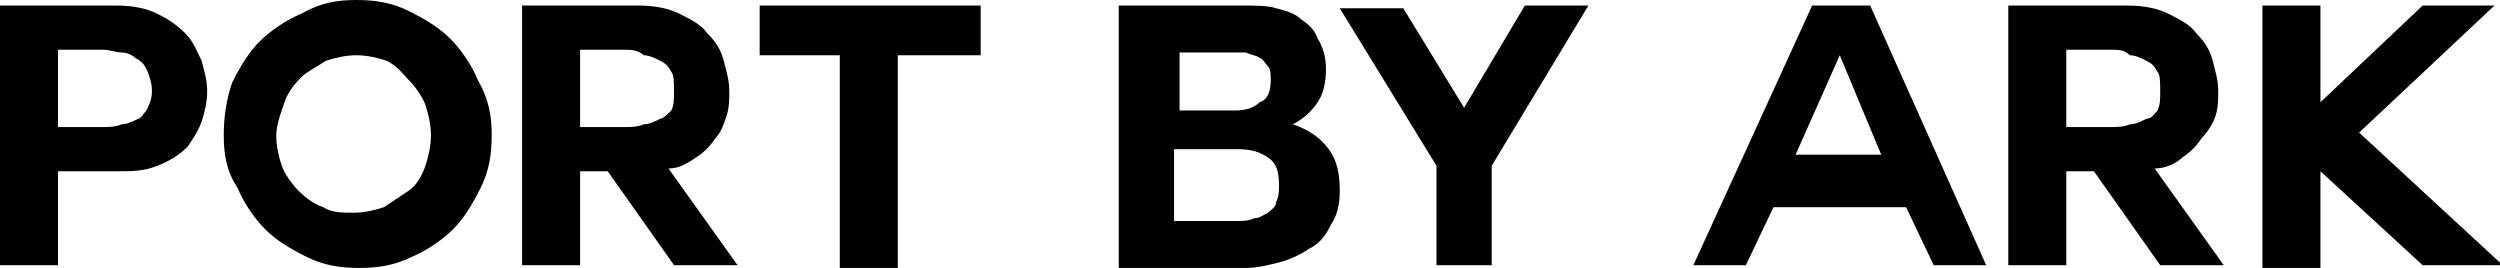 <?xml version="1.0" encoding="utf-8"?>
<!-- Generator: Adobe Illustrator 22.1.0, SVG Export Plug-In . SVG Version: 6.00 Build 0)  -->
<svg version="1.1" id="レイヤー_1" xmlns="http://www.w3.org/2000/svg" xmlns:xlink="http://www.w3.org/1999/xlink" x="0px"
	 y="0px" viewBox="0 0 90.5 9.7" style="enable-background:new 0 0 90.5 9.7;" xml:space="preserve">
<title>mainLogo</title>
<g>
	<path d="M0,0.2h4.2c0.6,0,1.1,0.1,1.5,0.3s0.7,0.4,1,0.7c0.3,0.3,0.4,0.6,0.6,1c0.1,0.4,0.2,0.7,0.2,1.1c0,0.4-0.1,0.8-0.2,1.1
		C7.2,4.7,7,5,6.8,5.3C6.5,5.6,6.2,5.8,5.7,6S4.8,6.2,4.2,6.2H2.1v3.4H0V0.2z M2.1,4.6h1.6c0.2,0,0.5,0,0.7-0.1
		c0.2,0,0.4-0.1,0.6-0.2C5.1,4.3,5.2,4.1,5.3,4c0.1-0.2,0.2-0.4,0.2-0.7S5.4,2.7,5.3,2.5C5.2,2.3,5.1,2.2,4.9,2.1
		C4.8,2,4.6,1.9,4.4,1.9c-0.2,0-0.4-0.1-0.7-0.1H2.1V4.6z"/>
	<path d="M17.8,4.9c0,0.7-0.1,1.3-0.4,1.9c-0.3,0.6-0.6,1.1-1,1.5c-0.4,0.4-1,0.8-1.5,1c-0.6,0.3-1.2,0.4-1.9,0.4
		c-0.7,0-1.3-0.1-1.9-0.4c-0.6-0.3-1.1-0.6-1.5-1c-0.4-0.4-0.8-1-1-1.5C8.2,6.2,8.1,5.6,8.1,4.9S8.2,3.6,8.4,3
		c0.3-0.6,0.6-1.1,1-1.5c0.4-0.4,1-0.8,1.5-1C11.6,0.1,12.2,0,12.9,0c0.7,0,1.3,0.1,1.9,0.4c0.6,0.3,1.1,0.6,1.5,1
		c0.4,0.4,0.8,1,1,1.5C17.7,3.6,17.8,4.2,17.8,4.9z M12.9,2c-0.4,0-0.8,0.1-1.1,0.2c-0.3,0.2-0.7,0.4-0.9,0.6
		c-0.3,0.3-0.5,0.6-0.6,0.9S10,4.5,10,4.9c0,0.4,0.1,0.8,0.2,1.1s0.4,0.7,0.6,0.9c0.3,0.3,0.6,0.5,0.9,0.6c0.3,0.2,0.7,0.2,1.1,0.2
		c0.4,0,0.8-0.1,1.1-0.2c0.3-0.2,0.6-0.4,0.9-0.6s0.5-0.6,0.6-0.9c0.1-0.3,0.2-0.7,0.2-1.1c0-0.4-0.1-0.8-0.2-1.1
		c-0.1-0.3-0.4-0.7-0.6-0.9S14.4,2.4,14,2.2C13.7,2.1,13.3,2,12.9,2z"/>
	<path d="M24.2,6.1L24.2,6.1l2.5,3.5h-2.3L22,6.2h-1v3.4h-2.1V0.2h4.2c0.6,0,1.1,0.1,1.5,0.3c0.4,0.2,0.8,0.4,1,0.7
		c0.3,0.3,0.5,0.6,0.6,1c0.1,0.4,0.2,0.7,0.2,1.1c0,0.3,0,0.6-0.1,0.9S26.1,4.8,25.9,5c-0.2,0.3-0.4,0.5-0.7,0.7
		C24.9,5.9,24.6,6.1,24.2,6.1z M22.6,1.8H21v2.8h1.6c0.2,0,0.5,0,0.7-0.1c0.2,0,0.4-0.1,0.6-0.2C24,4.3,24.2,4.1,24.3,4
		c0.1-0.2,0.1-0.4,0.1-0.7c0-0.3,0-0.6-0.1-0.7c-0.1-0.2-0.2-0.3-0.4-0.4c-0.2-0.1-0.4-0.2-0.6-0.2C23.1,1.8,22.8,1.8,22.6,1.8z"/>
	<path d="M30.5,2l-3,0V0.2h8V2l-3,0v7.7h-2.1V2z"/>
	<path d="M40.6,0.2H45c0.4,0,0.9,0,1.2,0.1c0.4,0.1,0.7,0.2,0.9,0.4c0.3,0.2,0.5,0.4,0.6,0.7C47.9,1.7,48,2.1,48,2.5
		c0,0.5-0.1,0.9-0.3,1.2c-0.2,0.3-0.5,0.6-0.9,0.8c0.6,0.2,1,0.5,1.3,0.9c0.3,0.4,0.4,0.9,0.4,1.5c0,0.5-0.1,0.9-0.3,1.2
		C48,8.5,47.8,8.8,47.4,9c-0.3,0.2-0.7,0.4-1.1,0.5c-0.4,0.1-0.8,0.2-1.2,0.2h-4.6V0.2z M42.6,4h2.1c0.4,0,0.7-0.1,0.9-0.3
		C45.9,3.6,46,3.3,46,2.9c0-0.2,0-0.4-0.1-0.5c-0.1-0.1-0.2-0.3-0.3-0.3c-0.1-0.1-0.3-0.1-0.5-0.2c-0.2,0-0.3,0-0.5,0h-1.9V4z
		 M42.6,8h2.2c0.2,0,0.4,0,0.6-0.1c0.2,0,0.3-0.1,0.5-0.2c0.1-0.1,0.3-0.2,0.3-0.4c0.1-0.2,0.1-0.4,0.1-0.6c0-0.5-0.1-0.8-0.4-1
		c-0.3-0.2-0.6-0.3-1.1-0.3h-2.3V8z"/>
	<path d="M52,6l-3.5-5.7h2.3L53,3.9l2.2-3.7h2.3L54,6v3.6H52V6z"/>
	<path d="M61.3,9.6l4.3-9.4h2.1l4.2,9.4h-1.9l-1-2.1h-4.8l-1,2.1H61.3z M66.6,2L65,5.6h3.1L66.6,2L66.6,2z"/>
	<path d="M78,6.1L78,6.1l2.5,3.5h-2.3l-2.4-3.4h-1v3.4h-2.1V0.2H77c0.6,0,1.1,0.1,1.5,0.3c0.4,0.2,0.8,0.4,1,0.7
		c0.3,0.3,0.5,0.6,0.6,1c0.1,0.4,0.2,0.7,0.2,1.1c0,0.3,0,0.6-0.1,0.9S79.9,4.8,79.7,5c-0.2,0.3-0.4,0.5-0.7,0.7
		C78.8,5.9,78.4,6.1,78,6.1z M76.4,1.8h-1.6v2.8h1.6c0.2,0,0.5,0,0.7-0.1c0.2,0,0.4-0.1,0.6-0.2C77.9,4.3,78,4.1,78.1,4
		c0.1-0.2,0.1-0.4,0.1-0.7c0-0.3,0-0.6-0.1-0.7c-0.1-0.2-0.2-0.3-0.4-0.4c-0.2-0.1-0.4-0.2-0.6-0.2C76.9,1.8,76.7,1.8,76.4,1.8z"/>
	<path d="M87.7,9.6L84,6.2v3.5h-2.1V0.2H84v3.5l3.7-3.5h2.6l-4.9,4.6l5.2,4.8H87.7z"/>
</g>
</svg>
